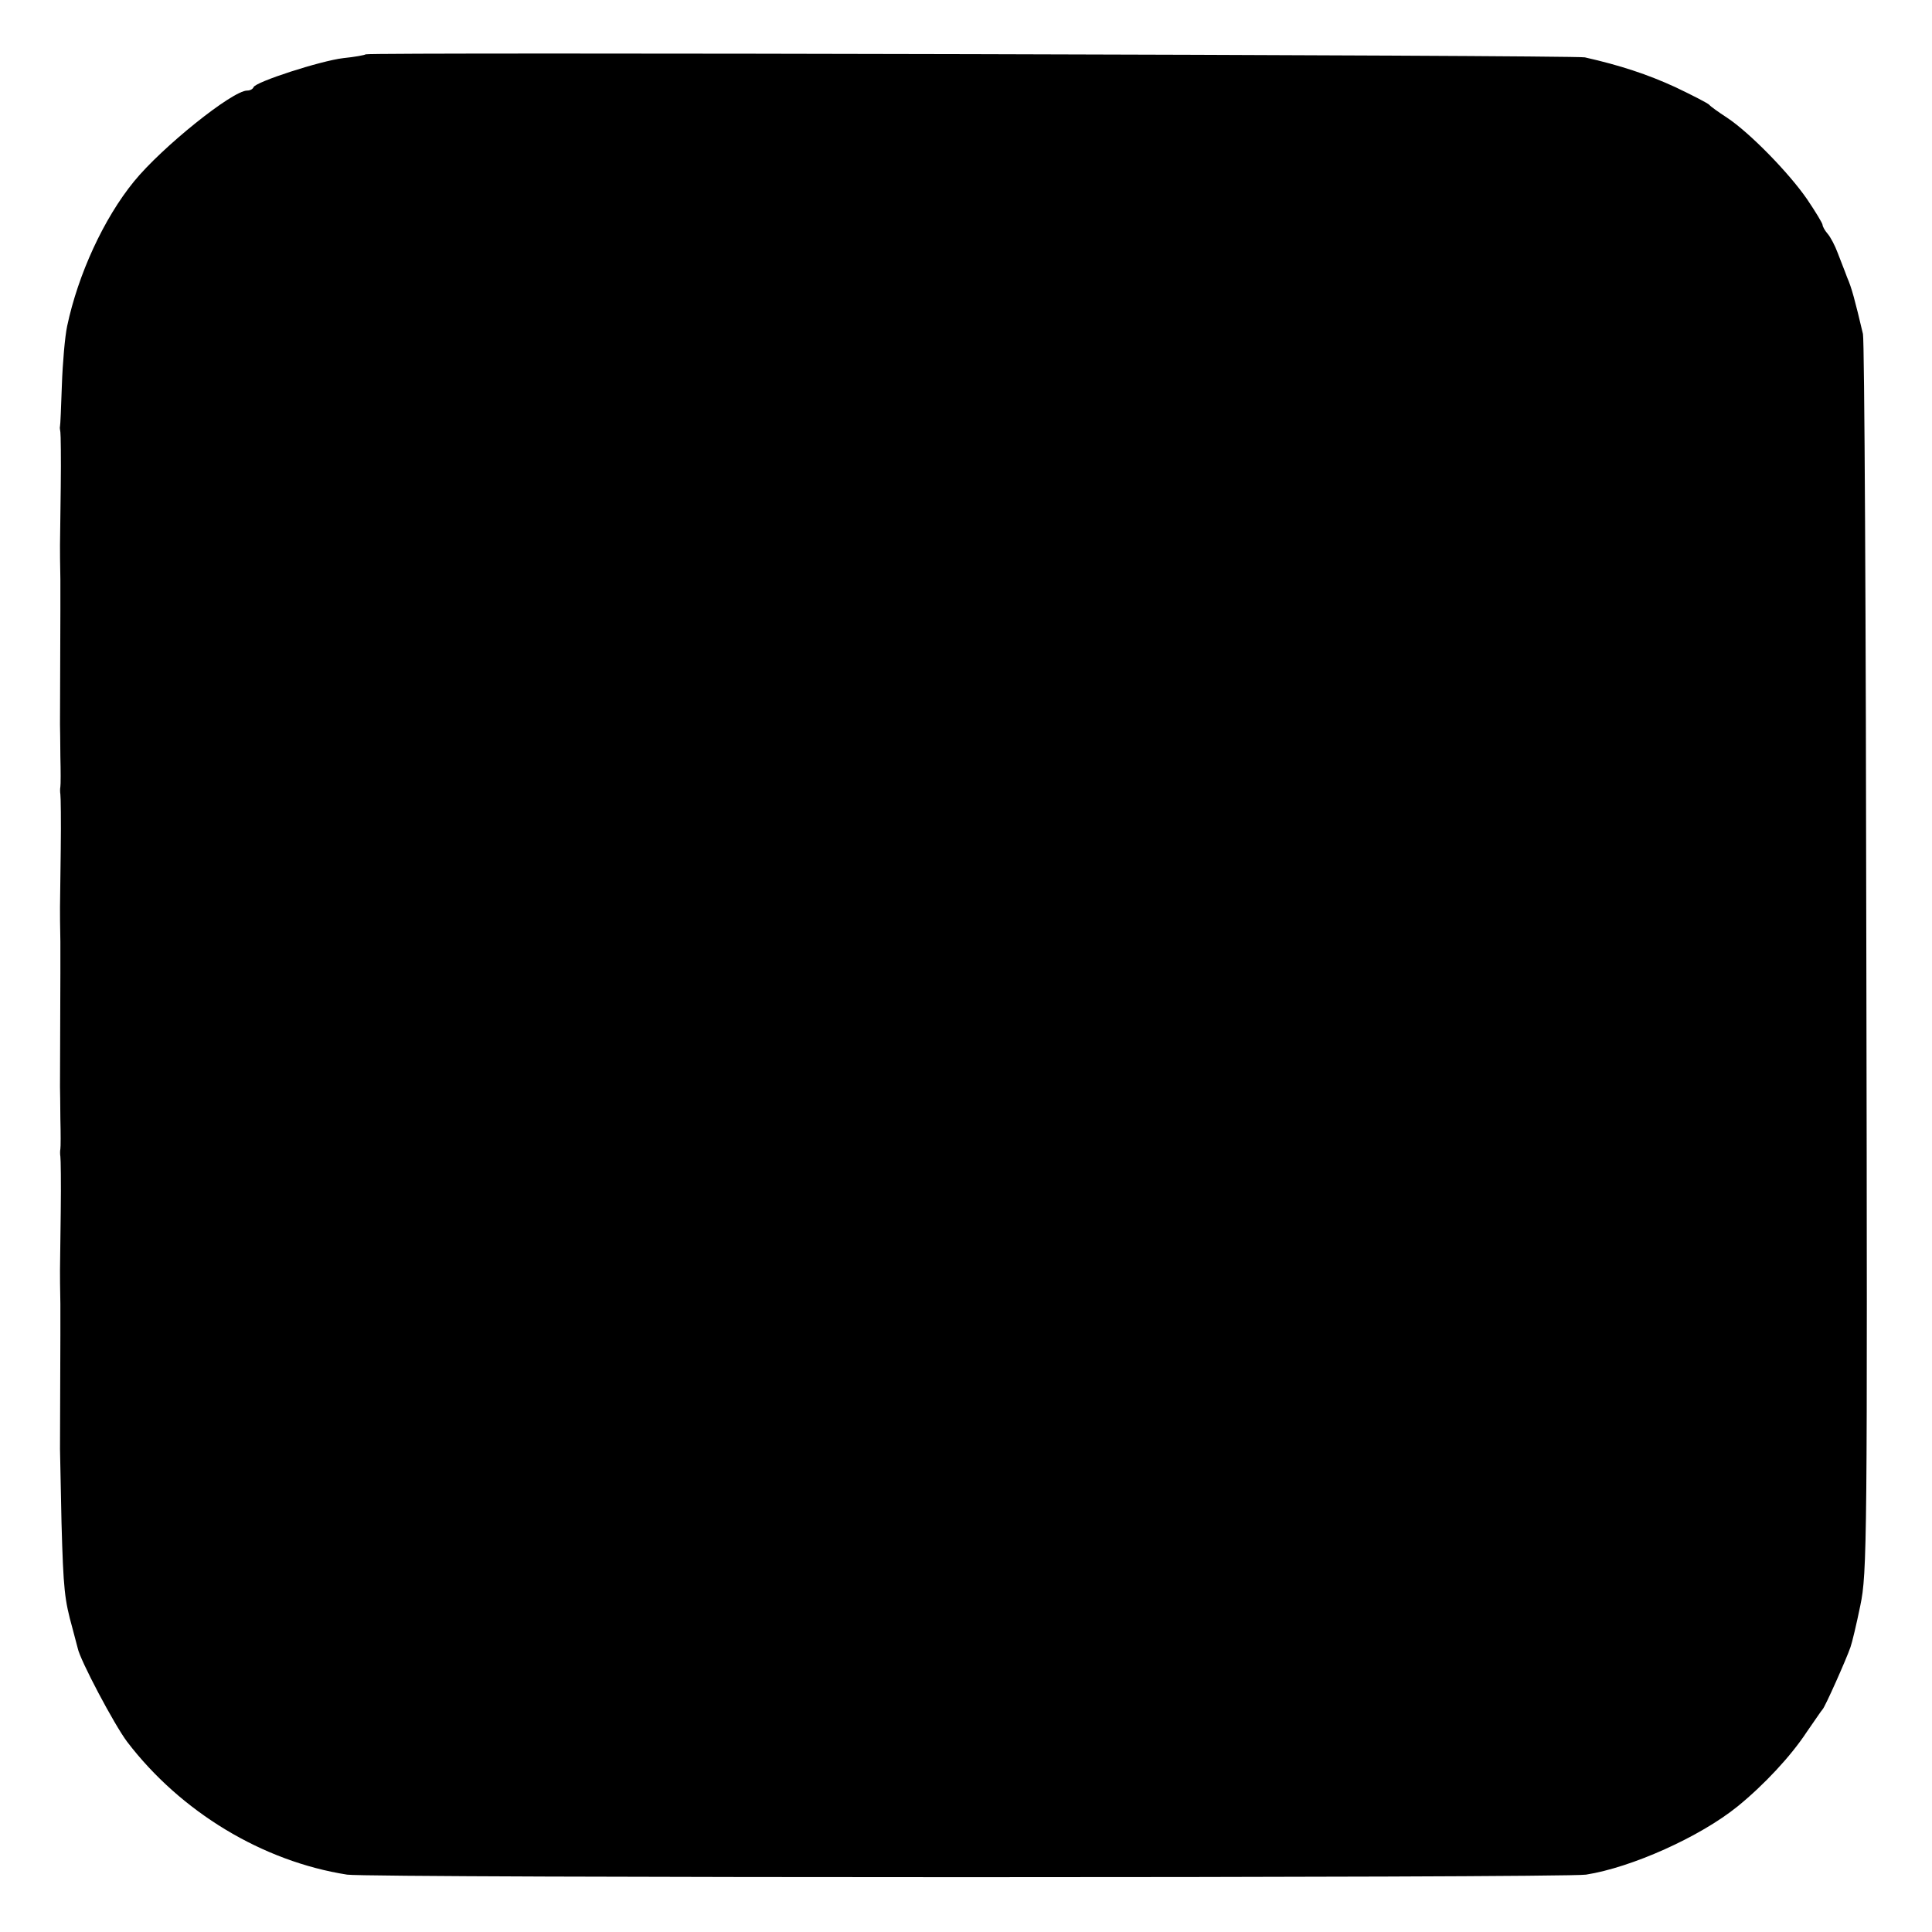 <?xml version="1.0" standalone="no"?>
<!DOCTYPE svg PUBLIC "-//W3C//DTD SVG 20010904//EN"
 "http://www.w3.org/TR/2001/REC-SVG-20010904/DTD/svg10.dtd">
<svg version="1.0" xmlns="http://www.w3.org/2000/svg"
 width="512pt" height="512pt" viewBox="0 0 512 512"
 preserveAspectRatio="xMidYMid meet">
<g transform="translate(0,512) scale(0.1,-0.1)"
fill="#000000" stroke="none">
<path d="M969 4976 c-2 -2 -29 -7 -59 -10 -60 -7 -233 -63 -238 -77 -2 -5 -9
-9 -17 -9 -39 0 -226 -150 -300 -241 -80 -98 -148 -246 -177 -383 -6 -28 -12
-98 -14 -156 -2 -58 -4 -107 -5 -110 -1 -3 0 -9 1 -15 1 -5 2 -71 1 -145 -1
-74 -2 -144 -2 -155 0 -11 0 -51 1 -90 0 -38 0 -77 0 -85 0 -16 -1 -274 -1
-300 0 -8 1 -46 1 -85 1 -38 1 -74 0 -80 -1 -5 -1 -14 0 -20 1 -5 2 -71 1
-145 -1 -74 -2 -144 -2 -155 0 -11 0 -51 1 -90 0 -38 0 -77 0 -85 0 -16 -1
-274 -1 -300 0 -8 1 -46 1 -85 1 -38 1 -74 0 -80 -1 -5 -1 -14 0 -20 1 -5 2
-71 1 -145 -1 -74 -2 -144 -2 -155 0 -11 0 -51 1 -90 0 -38 0 -77 0 -85 0 -27
-1 -285 -1 -300 0 -8 2 -96 4 -195 5 -179 8 -204 29 -280 6 -22 12 -46 14 -53
6 -31 97 -203 131 -248 142 -186 359 -317 583 -352 60 -9 3222 -9 3283 0 121
19 302 100 402 181 70 57 141 133 183 197 21 30 39 57 42 60 6 5 63 133 74
165 4 11 16 61 26 110 18 86 19 164 16 1715 -1 894 -5 1639 -9 1655 -21 89
-30 123 -42 150 -6 17 -18 46 -25 65 -7 19 -19 42 -27 51 -7 8 -13 19 -13 23
0 4 -18 34 -41 68 -49 71 -153 177 -212 216 -23 15 -44 30 -47 34 -3 4 -44 25
-90 47 -74 34 -147 58 -240 79 -27 6 -3225 14 -3231 8z"/>
</g>
</svg>
